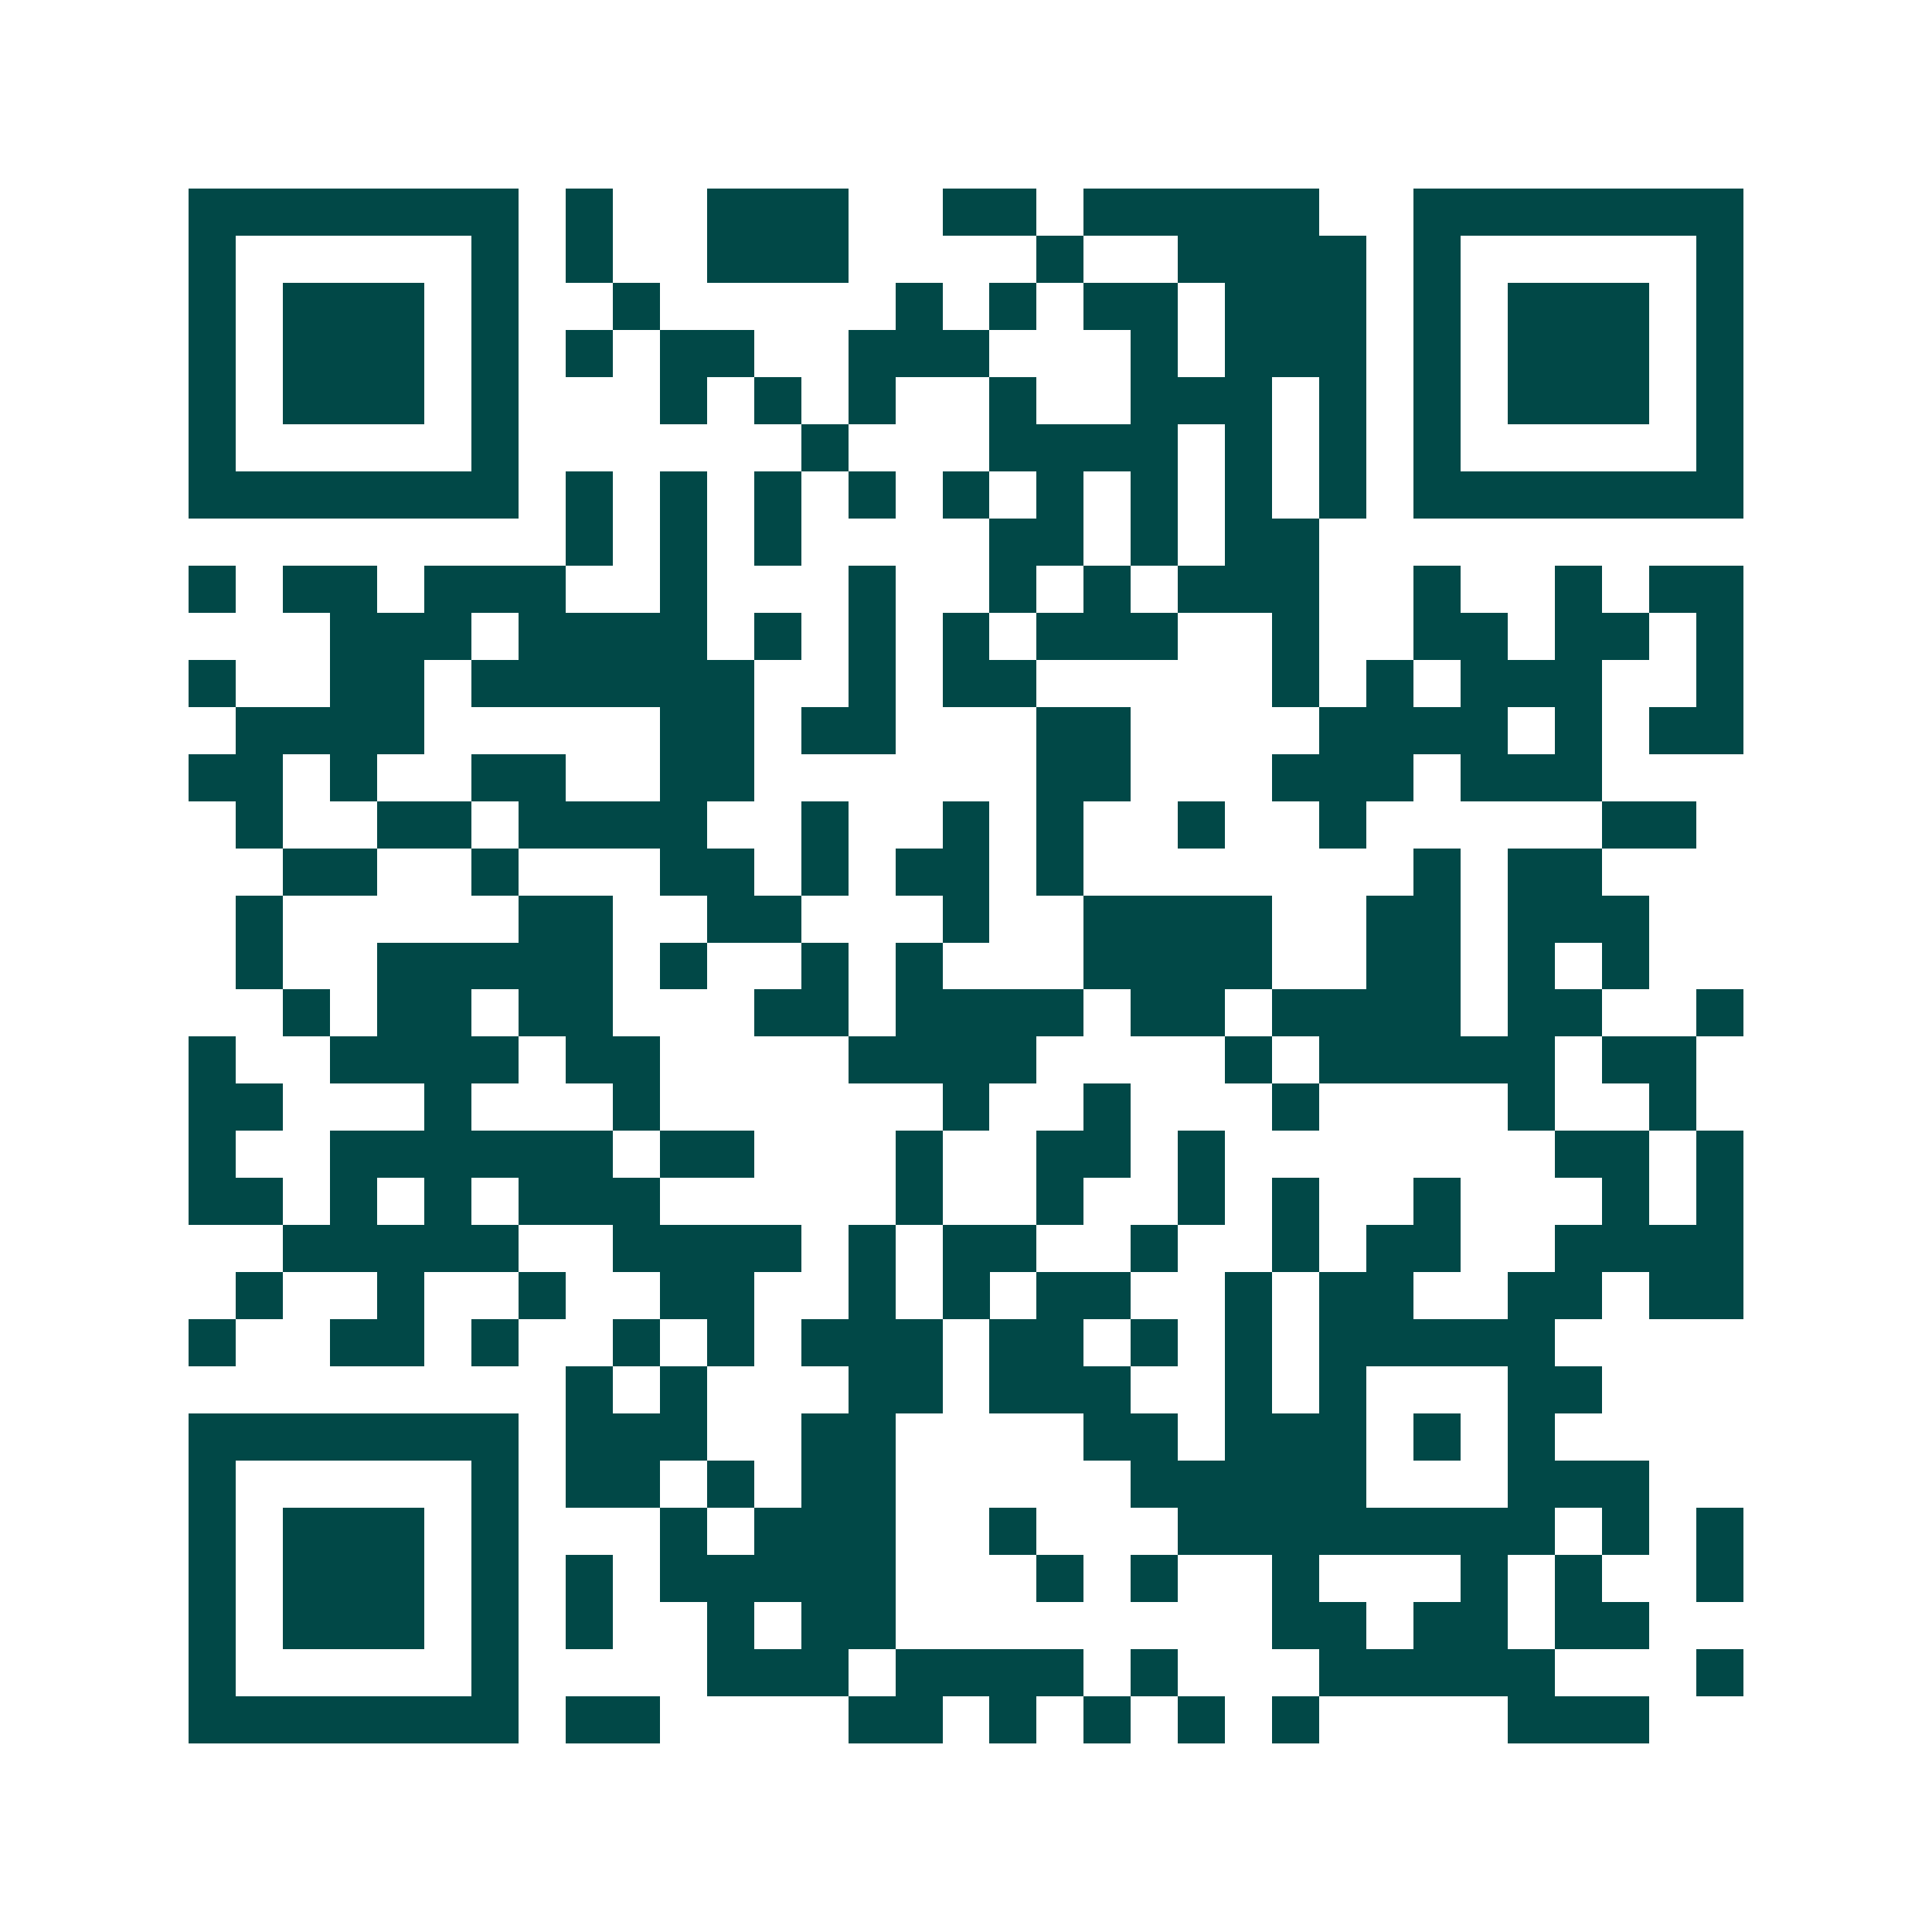 <svg xmlns="http://www.w3.org/2000/svg" width="200" height="200" viewBox="0 0 41 41" shape-rendering="crispEdges"><path fill="#ffffff" d="M0 0h41v41H0z"/><path stroke="#014847" d="M4 4.5h7m1 0h1m2 0h3m2 0h2m1 0h5m2 0h7M4 5.5h1m5 0h1m1 0h1m2 0h3m4 0h1m2 0h4m1 0h1m5 0h1M4 6.5h1m1 0h3m1 0h1m2 0h1m5 0h1m1 0h1m1 0h2m1 0h3m1 0h1m1 0h3m1 0h1M4 7.5h1m1 0h3m1 0h1m1 0h1m1 0h2m2 0h3m3 0h1m1 0h3m1 0h1m1 0h3m1 0h1M4 8.5h1m1 0h3m1 0h1m3 0h1m1 0h1m1 0h1m2 0h1m2 0h3m1 0h1m1 0h1m1 0h3m1 0h1M4 9.5h1m5 0h1m6 0h1m3 0h4m1 0h1m1 0h1m1 0h1m5 0h1M4 10.5h7m1 0h1m1 0h1m1 0h1m1 0h1m1 0h1m1 0h1m1 0h1m1 0h1m1 0h1m1 0h7M12 11.5h1m1 0h1m1 0h1m4 0h2m1 0h1m1 0h2M4 12.5h1m1 0h2m1 0h3m2 0h1m3 0h1m2 0h1m1 0h1m1 0h3m2 0h1m2 0h1m1 0h2M7 13.5h3m1 0h4m1 0h1m1 0h1m1 0h1m1 0h3m2 0h1m2 0h2m1 0h2m1 0h1M4 14.5h1m2 0h2m1 0h6m2 0h1m1 0h2m5 0h1m1 0h1m1 0h3m2 0h1M5 15.5h4m5 0h2m1 0h2m3 0h2m4 0h4m1 0h1m1 0h2M4 16.5h2m1 0h1m2 0h2m2 0h2m6 0h2m3 0h3m1 0h3M5 17.5h1m2 0h2m1 0h4m2 0h1m2 0h1m1 0h1m2 0h1m2 0h1m5 0h2M6 18.5h2m2 0h1m3 0h2m1 0h1m1 0h2m1 0h1m7 0h1m1 0h2M5 19.5h1m5 0h2m2 0h2m3 0h1m2 0h4m2 0h2m1 0h3M5 20.5h1m2 0h5m1 0h1m2 0h1m1 0h1m3 0h4m2 0h2m1 0h1m1 0h1M6 21.5h1m1 0h2m1 0h2m3 0h2m1 0h4m1 0h2m1 0h4m1 0h2m2 0h1M4 22.5h1m2 0h4m1 0h2m4 0h4m4 0h1m1 0h5m1 0h2M4 23.5h2m3 0h1m3 0h1m6 0h1m2 0h1m3 0h1m4 0h1m2 0h1M4 24.5h1m2 0h6m1 0h2m3 0h1m2 0h2m1 0h1m7 0h2m1 0h1M4 25.5h2m1 0h1m1 0h1m1 0h3m5 0h1m2 0h1m2 0h1m1 0h1m2 0h1m3 0h1m1 0h1M6 26.5h5m2 0h4m1 0h1m1 0h2m2 0h1m2 0h1m1 0h2m2 0h4M5 27.5h1m2 0h1m2 0h1m2 0h2m2 0h1m1 0h1m1 0h2m2 0h1m1 0h2m2 0h2m1 0h2M4 28.5h1m2 0h2m1 0h1m2 0h1m1 0h1m1 0h3m1 0h2m1 0h1m1 0h1m1 0h5M12 29.5h1m1 0h1m3 0h2m1 0h3m2 0h1m1 0h1m3 0h2M4 30.5h7m1 0h3m2 0h2m4 0h2m1 0h3m1 0h1m1 0h1M4 31.5h1m5 0h1m1 0h2m1 0h1m1 0h2m5 0h5m3 0h3M4 32.5h1m1 0h3m1 0h1m3 0h1m1 0h3m2 0h1m3 0h8m1 0h1m1 0h1M4 33.5h1m1 0h3m1 0h1m1 0h1m1 0h5m3 0h1m1 0h1m2 0h1m3 0h1m1 0h1m2 0h1M4 34.5h1m1 0h3m1 0h1m1 0h1m2 0h1m1 0h2m8 0h2m1 0h2m1 0h2M4 35.5h1m5 0h1m4 0h3m1 0h4m1 0h1m3 0h5m3 0h1M4 36.5h7m1 0h2m4 0h2m1 0h1m1 0h1m1 0h1m1 0h1m4 0h3"/></svg>
